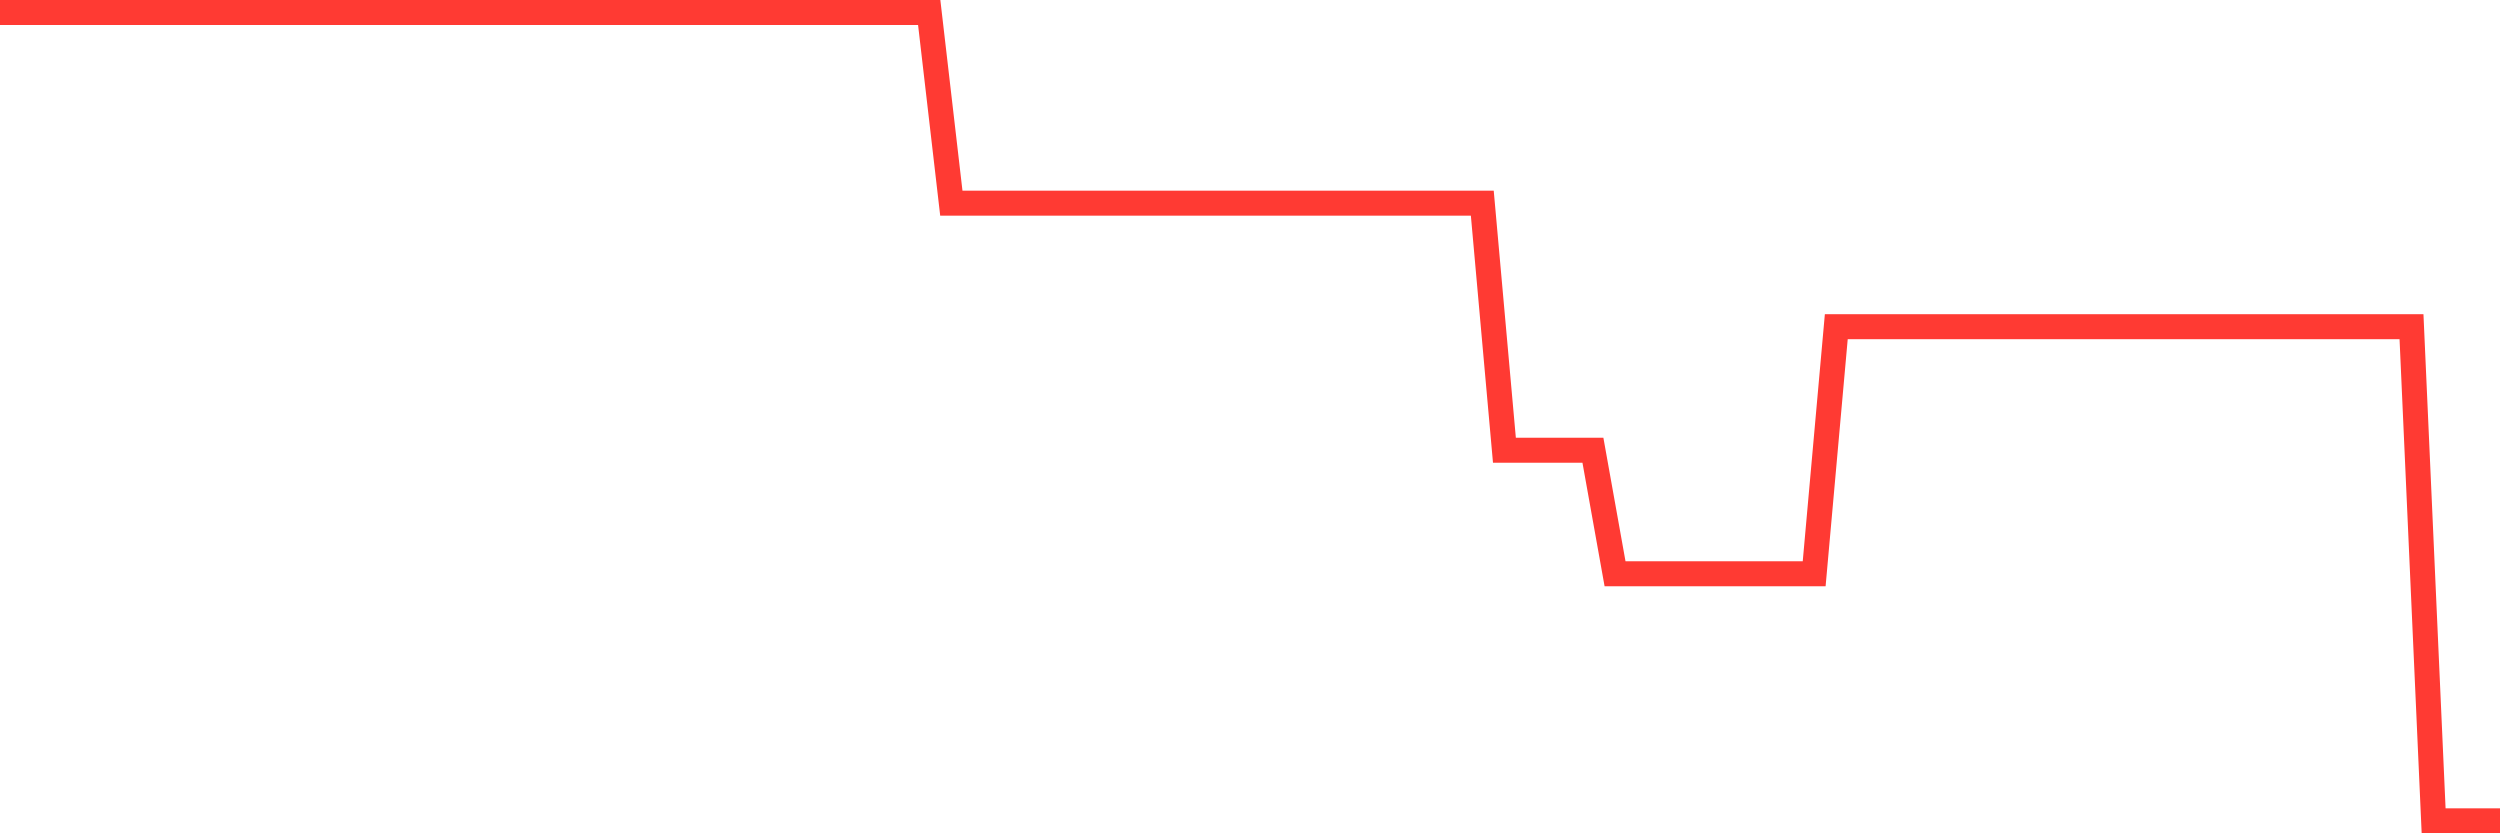 <svg
  xmlns="http://www.w3.org/2000/svg"
  xmlns:xlink="http://www.w3.org/1999/xlink"
  width="120"
  height="40"
  viewBox="0 0 120 40"
  preserveAspectRatio="none"
>
  <polyline
    points="0,0.6 1.062,0.6 2.124,0.6 3.186,0.6 4.248,0.6 5.31,0.6 6.372,0.6 7.434,0.6 8.496,0.6 9.558,0.6 10.619,0.6 11.681,0.6 12.743,0.6 13.805,0.6 14.867,0.6 15.929,0.6 16.991,0.6 18.053,0.6 19.115,0.6 20.177,0.6 21.239,0.6 22.301,0.6 23.363,0.6 24.425,0.6 25.487,0.6 26.549,0.6 27.611,0.6 28.673,0.6 29.735,0.6 30.796,0.6 31.858,0.6 32.92,0.6 33.982,0.6 35.044,0.6 36.106,0.6 37.168,0.6 38.23,0.6 39.292,0.6 40.354,0.6 41.416,0.6 42.478,0.6 43.54,0.6 44.602,0.6 45.664,9.751 46.726,9.751 47.788,9.751 48.85,9.751 49.912,9.751 50.973,9.751 52.035,9.751 53.097,9.751 54.159,9.751 55.221,9.751 56.283,9.751 57.345,9.751 58.407,9.751 59.469,9.751 60.531,9.751 61.593,9.751 62.655,9.751 63.717,9.751 64.779,9.751 65.841,9.751 66.903,9.751 67.965,9.751 69.027,9.751 70.088,9.751 71.15,9.751 72.212,21.611 73.274,21.611 74.336,21.611 75.398,21.611 76.46,21.611 77.522,27.54 78.584,27.54 79.646,27.54 80.708,27.54 81.77,27.54 82.832,27.54 83.894,27.54 84.956,27.54 86.018,27.54 87.08,27.54 88.142,15.681 89.204,15.681 90.265,15.681 91.327,15.681 92.389,15.681 93.451,15.681 94.513,15.681 95.575,15.681 96.637,15.681 97.699,15.681 98.761,15.681 99.823,15.681 100.885,15.681 101.947,15.681 103.009,15.681 104.071,15.681 105.133,15.681 106.195,15.681 107.257,15.681 108.319,15.681 109.381,15.681 110.442,15.681 111.504,15.681 112.566,15.681 113.628,15.681 114.69,15.681 115.752,15.681 116.814,39.4 117.876,39.4 118.938,39.4 120,39.4"
    fill="none"
    stroke="#ff3a33"
    stroke-width="1.2"
  >
  </polyline>
</svg>